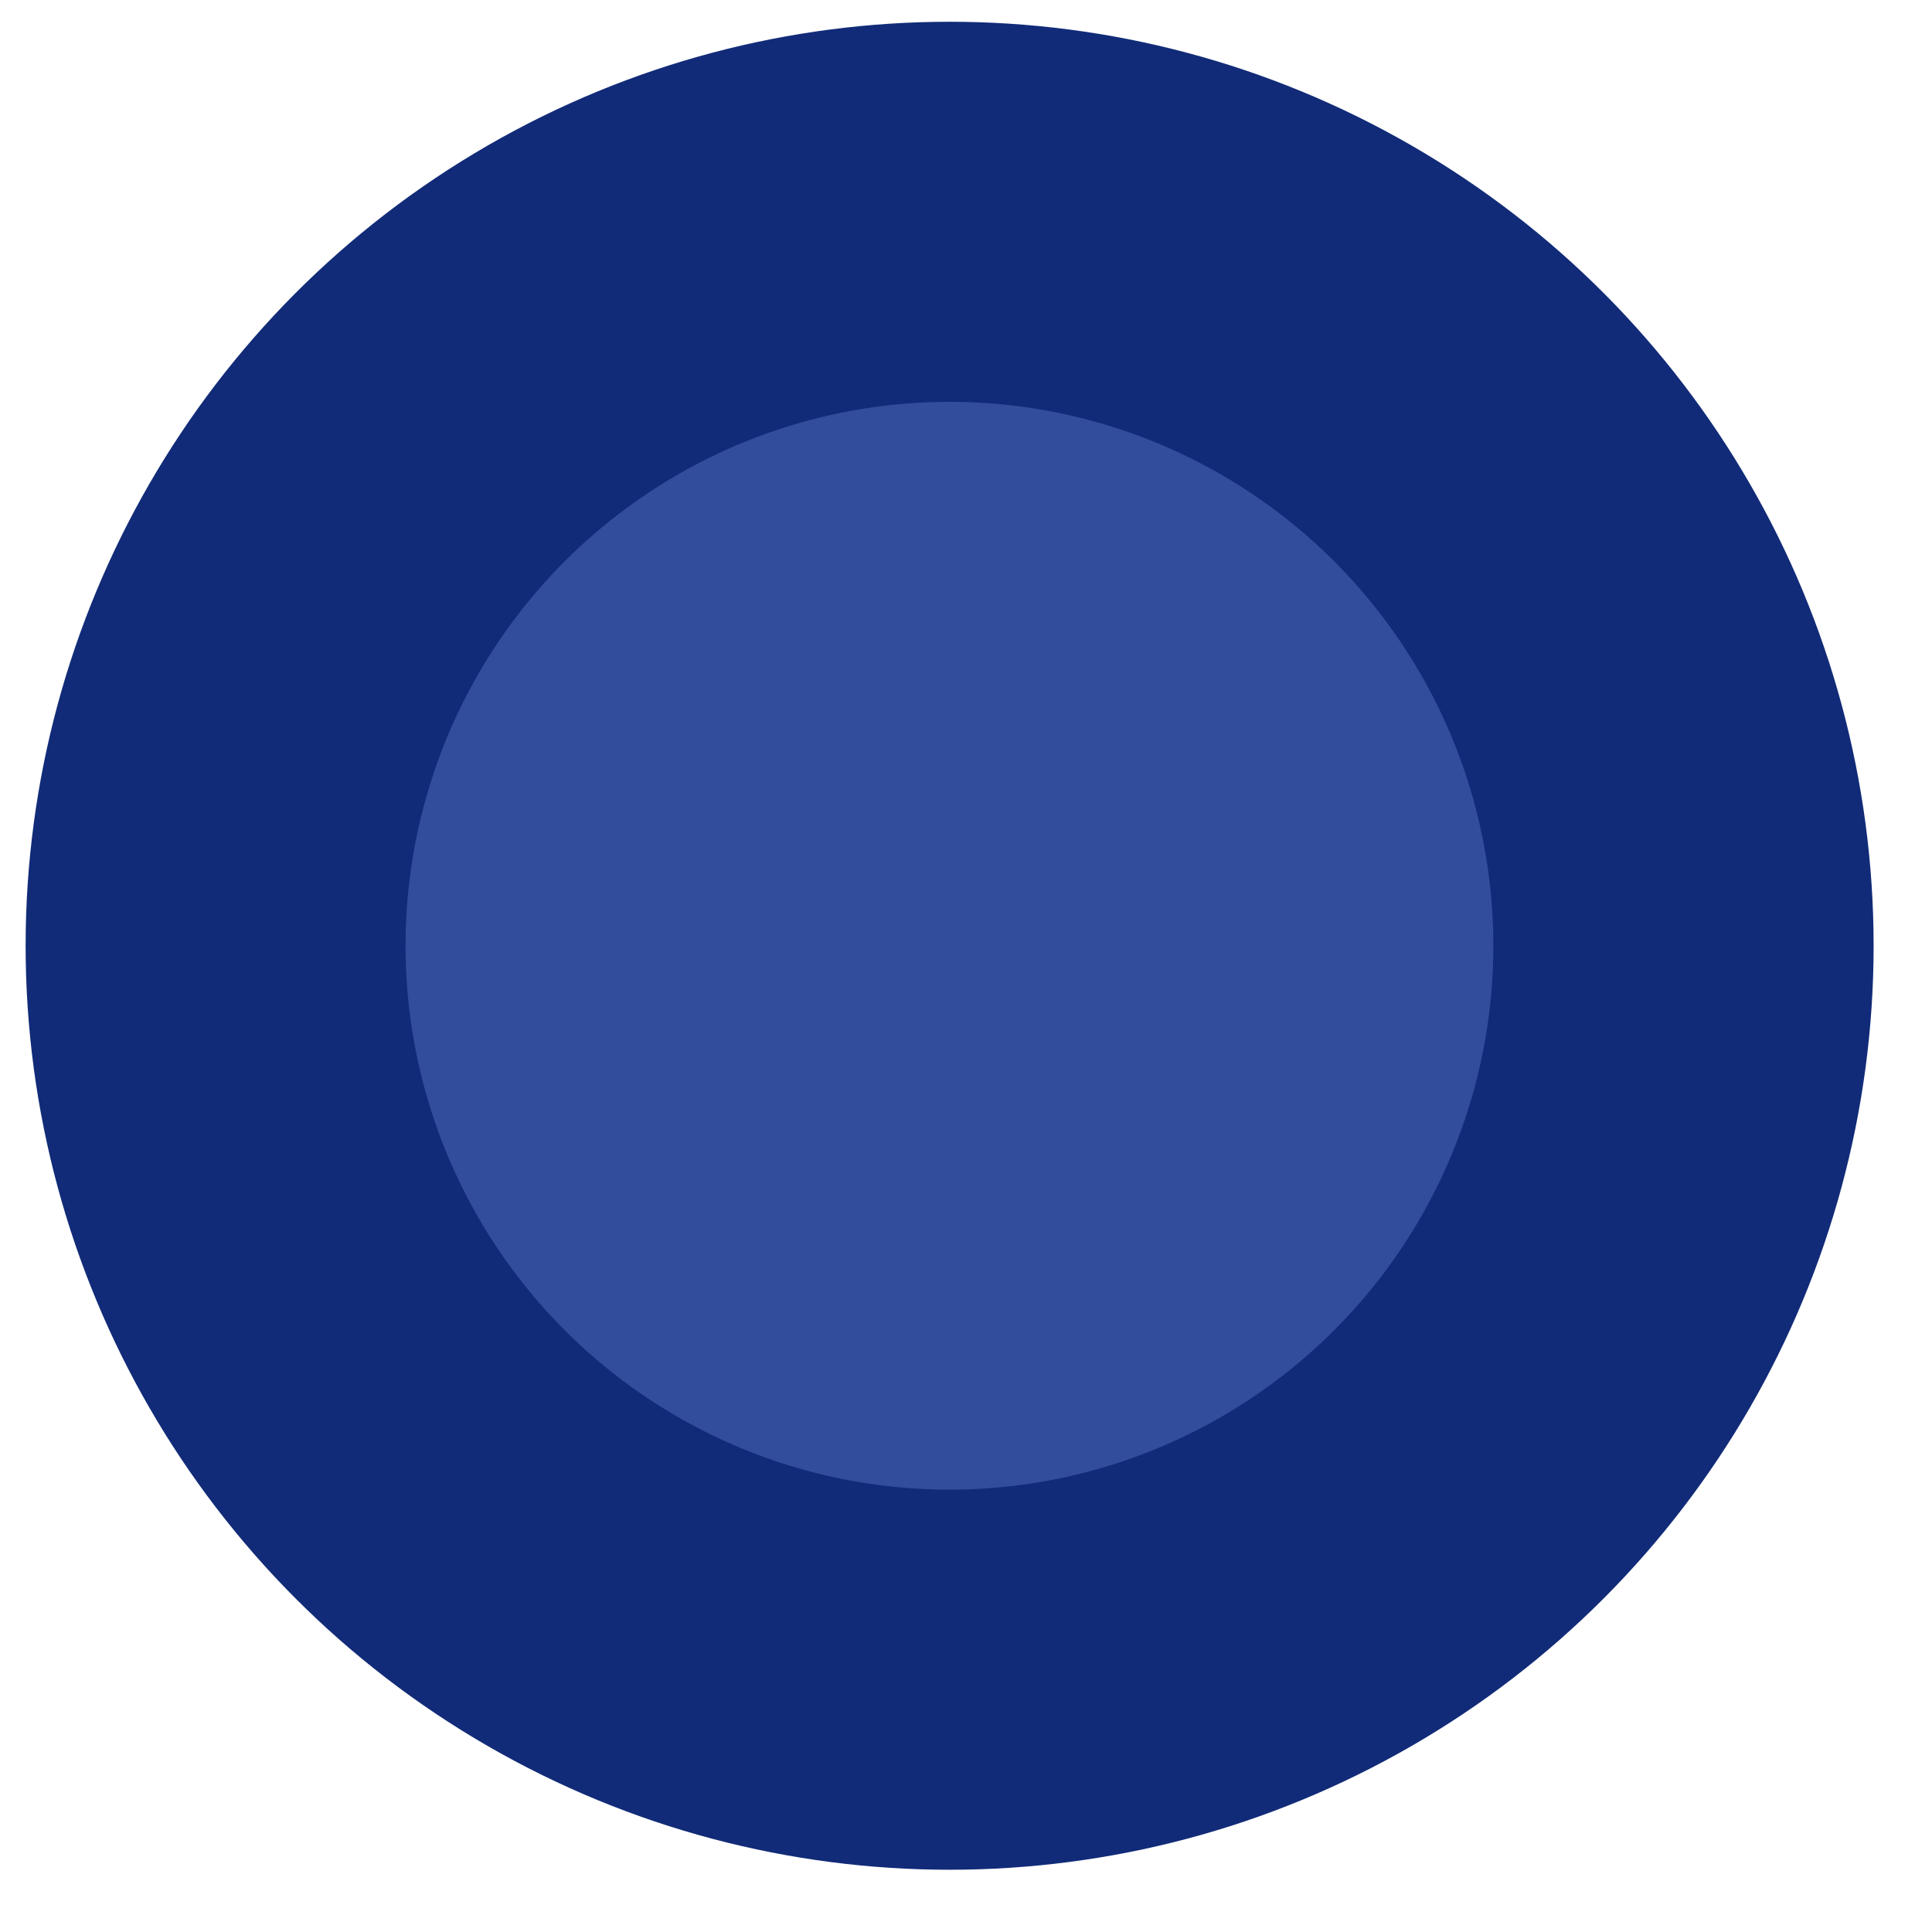 <?xml version="1.0" encoding="UTF-8"?> <svg xmlns="http://www.w3.org/2000/svg" width="23" height="23" viewBox="0 0 23 23" fill="none"><circle cx="11.305" cy="11.259" r="11" fill="#112B78"></circle><circle cx="11.303" cy="11.259" r="6.475" fill="#324D9C"></circle></svg> 